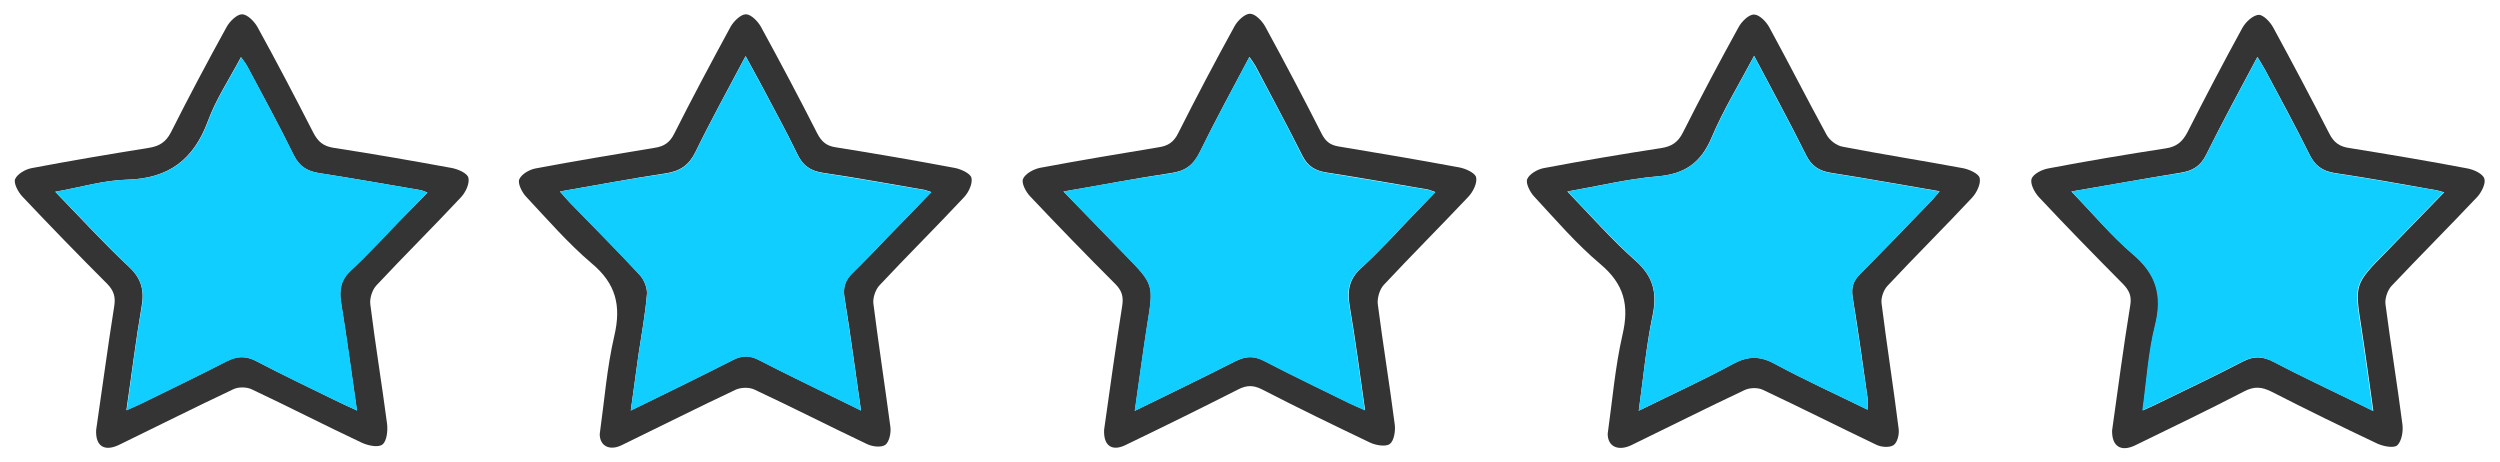 <?xml version="1.0" encoding="utf-8"?>
<!-- Generator: Adobe Illustrator 26.3.1, SVG Export Plug-In . SVG Version: 6.00 Build 0)  -->
<svg version="1.1" id="Layer_1" xmlns="http://www.w3.org/2000/svg" xmlns:xlink="http://www.w3.org/1999/xlink" x="0px" y="0px"
	 viewBox="0 0 910 168" style="enable-background:new 0 0 910 168;" xml:space="preserve">
<style type="text/css">
	.st0{fill:#343434;}
	.st1{fill:#10CEFF;}
</style>
<g>
	<path class="st0" d="M35,156.5c2.2-14.9,4.2-30.1,6.6-45.2c0.5-3.3-0.2-5.5-2.5-7.9c-10.5-10.5-20.8-21.1-31-31.9
		c-1.5-1.6-3.2-4.8-2.6-6.3c0.8-1.9,3.8-3.6,6-4c14.2-2.7,28.5-5.1,42.8-7.4c3.7-0.6,6.1-2.1,7.9-5.6c6.5-12.9,13.3-25.7,20.3-38.4
		c1.1-2,3.7-4.6,5.6-4.6s4.4,2.5,5.6,4.6c7,12.7,13.7,25.5,20.3,38.4c1.7,3.3,3.6,5,7.4,5.6c14.3,2.2,28.6,4.7,42.8,7.3
		c2.4,0.4,5.9,1.9,6.3,3.6c0.5,2.1-1,5.3-2.7,7.1c-10.1,10.8-20.7,21.3-30.8,32.1c-1.5,1.6-2.5,4.7-2.2,6.9
		c1.8,14.5,4.2,29,6.1,43.5c0.3,2.5-0.1,6.3-1.7,7.5c-1.5,1.2-5.3,0.4-7.6-0.7c-13.4-6.3-26.6-13.1-40-19.4c-1.9-0.9-4.9-0.9-6.7,0
		c-13.8,6.5-27.5,13.4-41.3,20.1C38,164.6,34.7,162.4,35,156.5z M155.6,70.1c-1.4-0.5-1.9-0.8-2.6-0.9c-12.3-2.1-24.6-4.3-36.9-6.2
		c-4.3-0.7-7.1-2.4-9.2-6.5C101.6,45.6,95.7,34.9,90,24.2c-0.6-1.1-1.3-2-2.3-3.4c-4.3,8.1-9.1,15.3-12,23.2
		c-5.2,14.1-14.3,21-29.5,21.4c-8.5,0.2-16.9,2.8-26.1,4.4c9.4,9.7,17.8,18.9,26.9,27.4c4.6,4.3,5.6,8.7,4.5,14.6
		c-2.1,12.2-3.6,24.6-5.5,37.5c2.2-1,3.7-1.6,5.1-2.3c10.5-5.1,21-10.2,31.3-15.5c3.8-1.9,6.9-2.1,10.8-0.1
		c9.4,4.9,19.1,9.5,28.6,14.2c2.4,1.2,4.9,2.3,8.1,3.8c-2-13.8-3.7-26.6-5.8-39.4c-0.7-4.6-0.1-8.2,3.6-11.6
		c6.1-5.7,11.7-11.9,17.5-17.8C148.6,77.3,151.9,73.9,155.6,70.1z"/>
	<path class="st0" d="M218.3,158c1.7-12.1,2.6-24.1,5.3-35.7c2.6-11.1,0.6-19.1-8.3-26.5c-8.6-7.3-16.1-16-23.8-24.2
		c-1.5-1.6-3.1-4.8-2.5-6.3c0.8-1.9,3.7-3.6,6-4c14.4-2.7,28.8-5.1,43.3-7.5c3.4-0.5,5.5-1.9,7.1-5.1c6.6-13.1,13.5-26,20.5-38.9
		c1.1-2,3.7-4.6,5.6-4.6s4.4,2.6,5.5,4.6c7,12.8,13.9,25.8,20.5,38.8c1.5,2.9,3.3,4.5,6.6,5c14.5,2.3,28.9,4.8,43.3,7.5
		c2.3,0.4,5.8,2,6.2,3.6c0.5,2.1-1,5.3-2.7,7.1c-10.1,10.8-20.7,21.3-30.8,32.1c-1.4,1.5-2.4,4.4-2.2,6.5c1.9,15,4.2,30,6.2,45
		c0.3,2.1-0.4,5.4-1.8,6.5c-1.5,1.1-4.8,0.7-6.8-0.3c-13.7-6.5-27.2-13.4-40.9-19.8c-1.9-0.9-4.8-0.8-6.7,0
		c-13.8,6.5-27.5,13.4-41.3,20.1C222,164.3,218.3,162.4,218.3,158z M203.8,69.7c1.6,1.8,2.6,3,3.7,4.1c8.5,8.7,17.1,17.3,25.3,26.2
		c1.6,1.7,2.8,4.7,2.7,6.9c-0.6,7.4-2,14.8-3.1,22.2c-0.9,6.5-1.8,12.9-2.8,20.3c13.1-6.4,25.2-12.3,37.2-18.4
		c3.3-1.7,6.2-1.7,9.4,0c8.9,4.6,17.9,8.9,26.8,13.3c3.2,1.6,6.4,3.1,10.4,5.1c-2.1-14.4-3.8-27.8-6-41.1c-0.6-3.7,0.2-6.4,2.9-8.9
		c4.4-4.3,8.7-8.8,12.9-13.2c5.2-5.3,10.3-10.6,15.8-16.3c-1.3-0.4-1.9-0.7-2.5-0.8c-12.3-2.1-24.6-4.4-36.9-6.2
		c-4.6-0.7-7.4-2.6-9.4-6.9c-4.2-8.7-8.9-17.1-13.4-25.7c-1.7-3.1-3.4-6.2-5.4-9.9c-6.4,12.1-12.6,23.3-18.2,34.8
		c-2.4,4.9-5.6,7.1-10.9,7.9C229.7,65,217.1,67.4,203.8,69.7z"/>
	<path class="st0" d="M401.9,156.4c2.1-14.9,4.2-30,6.6-45.2c0.5-3.4-0.2-5.5-2.6-7.9c-10.5-10.5-20.8-21.1-31-31.9
		c-1.5-1.6-3.2-4.8-2.5-6.3c0.8-1.9,3.8-3.5,6.1-4c14.4-2.7,28.8-5.1,43.3-7.5c3.4-0.5,5.5-1.9,7.1-5.2c6.6-13.1,13.4-26,20.5-38.9
		c1.1-2,3.7-4.5,5.6-4.5s4.4,2.6,5.5,4.6c7.1,13,14,26.1,20.7,39.3c1.4,2.6,3,3.9,6,4.4c14.6,2.4,29.2,4.9,43.8,7.6
		c2.4,0.4,5.9,2,6.3,3.6c0.5,2.1-1.1,5.3-2.8,7.1c-10.2,10.8-20.7,21.3-30.8,32.1c-1.5,1.6-2.4,4.7-2.2,6.9
		c1.9,14.7,4.3,29.3,6.2,44c0.3,2.3-0.3,5.9-1.8,7s-5.1,0.5-7.2-0.5c-13.2-6.3-26.4-12.7-39.4-19.4c-3.2-1.6-5.6-1.5-8.7,0.1
		c-13.4,6.8-26.8,13.4-40.3,19.9C404.9,164.6,401.6,162.4,401.9,156.4z M387.1,69.7c8,8.2,15.2,15.6,22.4,23
		c10.5,10.8,10.5,10.8,8.1,25.6c-1.6,10.1-2.9,20.3-4.5,31.2c12.7-6.2,24.7-12,36.5-18c3.8-1.9,6.9-2.1,10.7-0.1
		c10.2,5.3,20.5,10.2,30.8,15.3c1.7,0.8,3.4,1.6,5.8,2.6c-1.9-13.3-3.5-25.6-5.6-37.9c-0.9-5.5-0.3-9.7,4.1-13.8
		c6.8-6.1,12.9-13,19.3-19.6c2.5-2.6,4.9-5.1,7.8-8.1c-1.4-0.5-2-0.7-2.6-0.9c-12.3-2.1-24.6-4.3-36.9-6.2c-4-0.6-6.9-2.1-8.9-6.1
		c-5.5-11-11.4-21.8-17.1-32.7c-0.6-1-1.3-2-2.2-3.3c-6.3,11.9-12.5,23.2-18.1,34.7c-2.3,4.7-5.3,6.9-10.5,7.6
		C413.4,64.9,400.9,67.4,387.1,69.7z"/>
	<path class="st0" d="M585.2,157.9c1.7-12.1,2.7-24.3,5.4-36.1c2.5-10.7,0.6-18.4-8.1-25.7c-8.8-7.4-16.3-16.2-24.1-24.6
		c-1.5-1.6-3.1-4.8-2.5-6.3c0.8-1.9,3.8-3.6,6-4c14.2-2.7,28.5-5.1,42.8-7.3c3.8-0.6,6.1-2.1,7.9-5.7c6.5-12.9,13.3-25.7,20.3-38.4
		c1.1-2,3.7-4.6,5.6-4.5c1.9,0,4.4,2.6,5.5,4.6c7.1,13,13.8,26.2,20.9,39.2c1.1,2,3.6,3.9,5.8,4.3c14.5,2.8,29.2,5.1,43.7,7.8
		c2.3,0.4,5.9,2,6.2,3.6c0.5,2.1-1.1,5.4-2.8,7.2c-10.1,10.8-20.7,21.3-30.8,32.1c-1.4,1.5-2.4,4.4-2.1,6.4
		c1.9,15.2,4.3,30.3,6.2,45.5c0.3,2-0.4,5-1.8,6c-1.4,1-4.5,0.8-6.3-0.1c-13.8-6.6-27.5-13.5-41.3-20c-1.9-0.9-4.8-0.8-6.7,0.1
		c-13.8,6.5-27.5,13.4-41.3,20.1C588.9,164.3,585.2,162.5,585.2,157.9z M596.5,149.5c12.2-6,23.4-11.1,34.2-17
		c5.4-2.9,9.8-3.1,15.3-0.1c10.9,5.9,22.3,11.1,33.8,16.7c0-1.8,0.2-3.1,0-4.3c-1.7-12.2-3.4-24.4-5.4-36.5c-0.6-3.5,0.1-6,2.6-8.5
		c8.7-8.7,17.2-17.6,25.8-26.5c1-1,1.8-2.1,3.2-3.7c-13.7-2.3-26.6-4.7-39.5-6.7c-4.3-0.7-7.1-2.4-9.1-6.5
		c-5.9-11.9-12.3-23.6-18.9-36.1C633,30.7,627.2,40.1,623,50.1c-3.9,9.2-9.8,13.3-19.8,14.1c-10.7,0.9-21.2,3.5-32.7,5.5
		c8.6,8.9,16.2,17.6,24.7,25.1c6.6,5.8,8.1,11.8,6.3,20.2C599.2,126.1,598.2,137.3,596.5,149.5z"/>
	<path class="st0" d="M768.8,156.7c2.1-14.9,4.1-30.2,6.6-45.5c0.6-3.5-0.4-5.5-2.6-7.8c-10.3-10.4-20.6-20.9-30.6-31.6
		c-1.6-1.7-3.3-4.9-2.7-6.7c0.6-1.8,3.8-3.4,6.1-3.8c14.2-2.7,28.5-5.1,42.8-7.3c3.9-0.6,6-2.4,7.8-5.8c6.5-12.8,13.1-25.4,20-38
		c1.2-2.2,3.8-4.6,5.9-4.8c1.7-0.1,4.3,2.6,5.4,4.7c6.9,12.7,13.7,25.5,20.3,38.4c1.7,3.4,3.8,4.9,7.5,5.4
		c14.3,2.3,28.6,4.7,42.8,7.4c2.3,0.4,5.6,1.9,6.2,3.7c0.6,1.7-1,5-2.6,6.7c-10.3,10.9-20.9,21.5-31.2,32.4
		c-1.4,1.5-2.4,4.4-2.2,6.5c1.9,14.7,4.3,29.3,6.2,44c0.3,2.5-0.3,6-1.9,7.5c-1.2,1.1-5,0.4-7.2-0.6c-12.9-6.1-25.8-12.4-38.5-18.9
		c-3.6-1.8-6.3-2.1-10.1-0.1c-13.1,6.8-26.5,13.2-39.8,19.7C772,164.5,768.7,162.5,768.8,156.7z M754,69.7
		c7.9,8.2,14.6,16.2,22.4,22.8c8.6,7.2,10.9,15,8.2,25.8c-2.5,9.9-3.1,20.3-4.6,31.1c2-0.9,3.3-1.5,4.6-2.1
		c10.6-5.2,21.3-10.2,31.8-15.7c4-2.1,7.3-1.9,11.2,0.1c9.9,5.2,20,9.9,30,14.8c1.8,0.9,3.7,1.8,6.3,3.1
		c-1.5-10.7-2.8-20.4-4.3-30.1c-2.5-16-2.6-16,8.9-27.7c6.9-7.1,13.8-14.2,21.2-21.8c-1.6-0.4-2.3-0.7-3.1-0.8
		C874.3,67,862.2,64.8,850,63c-4.6-0.7-7.4-2.7-9.4-6.9c-5.1-10.3-10.6-20.4-16-30.5c-0.8-1.5-1.8-3-2.9-4.9
		c-6.5,12.2-12.8,23.8-18.6,35.5c-2.1,4.3-5,6-9.5,6.7C780.8,65,768,67.3,754,69.7z"/>
	<path class="st1" d="M155.6,70.1c-3.7,3.8-7,7.2-10.3,10.6c-5.8,6-11.4,12.2-17.5,17.8c-3.7,3.4-4.3,7-3.6,11.6
		c2.1,12.8,3.8,25.6,5.8,39.4c-3.2-1.5-5.6-2.6-8.1-3.8c-9.6-4.7-19.2-9.2-28.6-14.2c-3.8-2-7-1.8-10.8,0.1
		c-10.3,5.3-20.9,10.4-31.3,15.5c-1.5,0.7-3,1.3-5.1,2.3c1.9-12.9,3.3-25.3,5.5-37.5c1-6,0.1-10.3-4.5-14.6
		C38,88.7,29.6,79.5,20.2,69.8c9.3-1.7,17.7-4.2,26.1-4.4C61.5,65,70.6,58.1,75.8,44c2.9-7.9,7.7-15.1,12-23.2
		c0.9,1.4,1.7,2.3,2.3,3.4c5.7,10.7,11.5,21.4,16.9,32.3c2,4.1,4.9,5.8,9.2,6.5c12.3,1.9,24.6,4.1,36.9,6.2
		C153.7,69.3,154.2,69.6,155.6,70.1z"/>
	<path class="st1" d="M203.8,69.7c13.3-2.3,25.8-4.7,38.5-6.5c5.3-0.8,8.5-3,10.9-7.9c5.6-11.5,11.8-22.7,18.2-34.8
		c2,3.7,3.7,6.8,5.4,9.9c4.5,8.5,9.2,17,13.4,25.7c2,4.2,4.9,6.2,9.4,6.9c12.3,1.9,24.6,4.1,36.9,6.2c0.6,0.1,1.2,0.4,2.5,0.8
		c-5.5,5.7-10.6,11-15.8,16.3c-4.3,4.4-8.5,8.9-12.9,13.2c-2.6,2.6-3.5,5.2-2.9,8.9c2.1,13.3,3.9,26.6,6,41.1c-4-2-7.2-3.5-10.4-5.1
		c-9-4.4-17.9-8.7-26.8-13.3c-3.3-1.7-6.1-1.7-9.4,0c-12,6.1-24.1,12-37.2,18.4c1-7.4,1.9-13.8,2.8-20.3c1.1-7.4,2.5-14.8,3.1-22.2
		c0.2-2.3-1.1-5.2-2.7-6.9c-8.3-8.9-16.9-17.5-25.3-26.2C206.4,72.7,205.4,71.5,203.8,69.7z"/>
	<path class="st1" d="M387.1,69.7c13.8-2.4,26.3-4.8,39-6.6c5.2-0.7,8.2-3,10.5-7.6c5.7-11.5,11.8-22.7,18.1-34.7
		c0.9,1.4,1.7,2.3,2.2,3.3c5.8,10.9,11.7,21.7,17.1,32.7c2,4,4.9,5.4,8.9,6.1c12.3,2,24.6,4.1,36.9,6.2c0.6,0.1,1.2,0.4,2.6,0.9
		c-2.8,3-5.3,5.5-7.8,8.1c-6.4,6.6-12.5,13.5-19.3,19.6c-4.5,4.1-5.1,8.3-4.1,13.8c2.1,12.3,3.7,24.6,5.6,37.9
		c-2.4-1.1-4.1-1.8-5.8-2.6c-10.3-5.1-20.7-10-30.8-15.3c-3.8-2-7-1.9-10.7,0.1c-11.8,6-23.8,11.8-36.5,18
		c1.6-10.9,2.9-21.1,4.5-31.2c2.4-14.8,2.5-14.8-8.1-25.6C402.2,85.4,395.1,78,387.1,69.7z"/>
	<path class="st1" d="M596.5,149.5c1.7-12.2,2.7-23.5,5.1-34.5c1.8-8.4,0.2-14.3-6.3-20.2c-8.5-7.6-16.1-16.2-24.7-25.1
		c11.5-2,22-4.6,32.7-5.5c9.9-0.8,15.9-4.9,19.8-14.1c4.2-10,10-19.4,15.4-29.7c6.6,12.5,12.9,24.2,18.9,36.1c2,4.1,4.8,5.8,9.1,6.5
		c12.9,2,25.8,4.4,39.5,6.7c-1.4,1.6-2.2,2.7-3.2,3.7c-8.6,8.8-17.1,17.7-25.8,26.5c-2.5,2.5-3.2,5.1-2.6,8.5
		c1.9,12.2,3.6,24.3,5.4,36.5c0.2,1.2,0,2.5,0,4.3c-11.5-5.7-22.9-10.8-33.8-16.7c-5.5-3-9.9-2.9-15.3,0.1
		C619.9,138.4,608.7,143.5,596.5,149.5z"/>
	<path class="st1" d="M754,69.7c14.1-2.4,26.8-4.8,39.6-6.7c4.5-0.7,7.4-2.5,9.5-6.7c5.8-11.8,12.2-23.3,18.6-35.5
		c1.1,1.9,2.1,3.3,2.9,4.9c5.4,10.2,10.9,20.2,16,30.5c2.1,4.2,4.8,6.2,9.4,6.9c12.2,1.8,24.3,4.1,36.4,6.1c0.8,0.1,1.5,0.4,3.1,0.8
		c-7.4,7.6-14.2,14.7-21.2,21.8c-11.5,11.7-11.4,11.7-8.9,27.7c1.5,9.7,2.8,19.4,4.3,30.1c-2.6-1.3-4.4-2.2-6.3-3.1
		c-10-4.9-20.1-9.6-30-14.8c-3.9-2.1-7.2-2.2-11.2-0.1c-10.5,5.5-21.2,10.5-31.8,15.7c-1.3,0.6-2.7,1.2-4.6,2.1
		c1.5-10.8,2.1-21.2,4.6-31.1c2.7-10.8,0.4-18.6-8.2-25.8C768.5,85.9,761.9,77.9,754,69.7z"/>
</g>
</svg>
